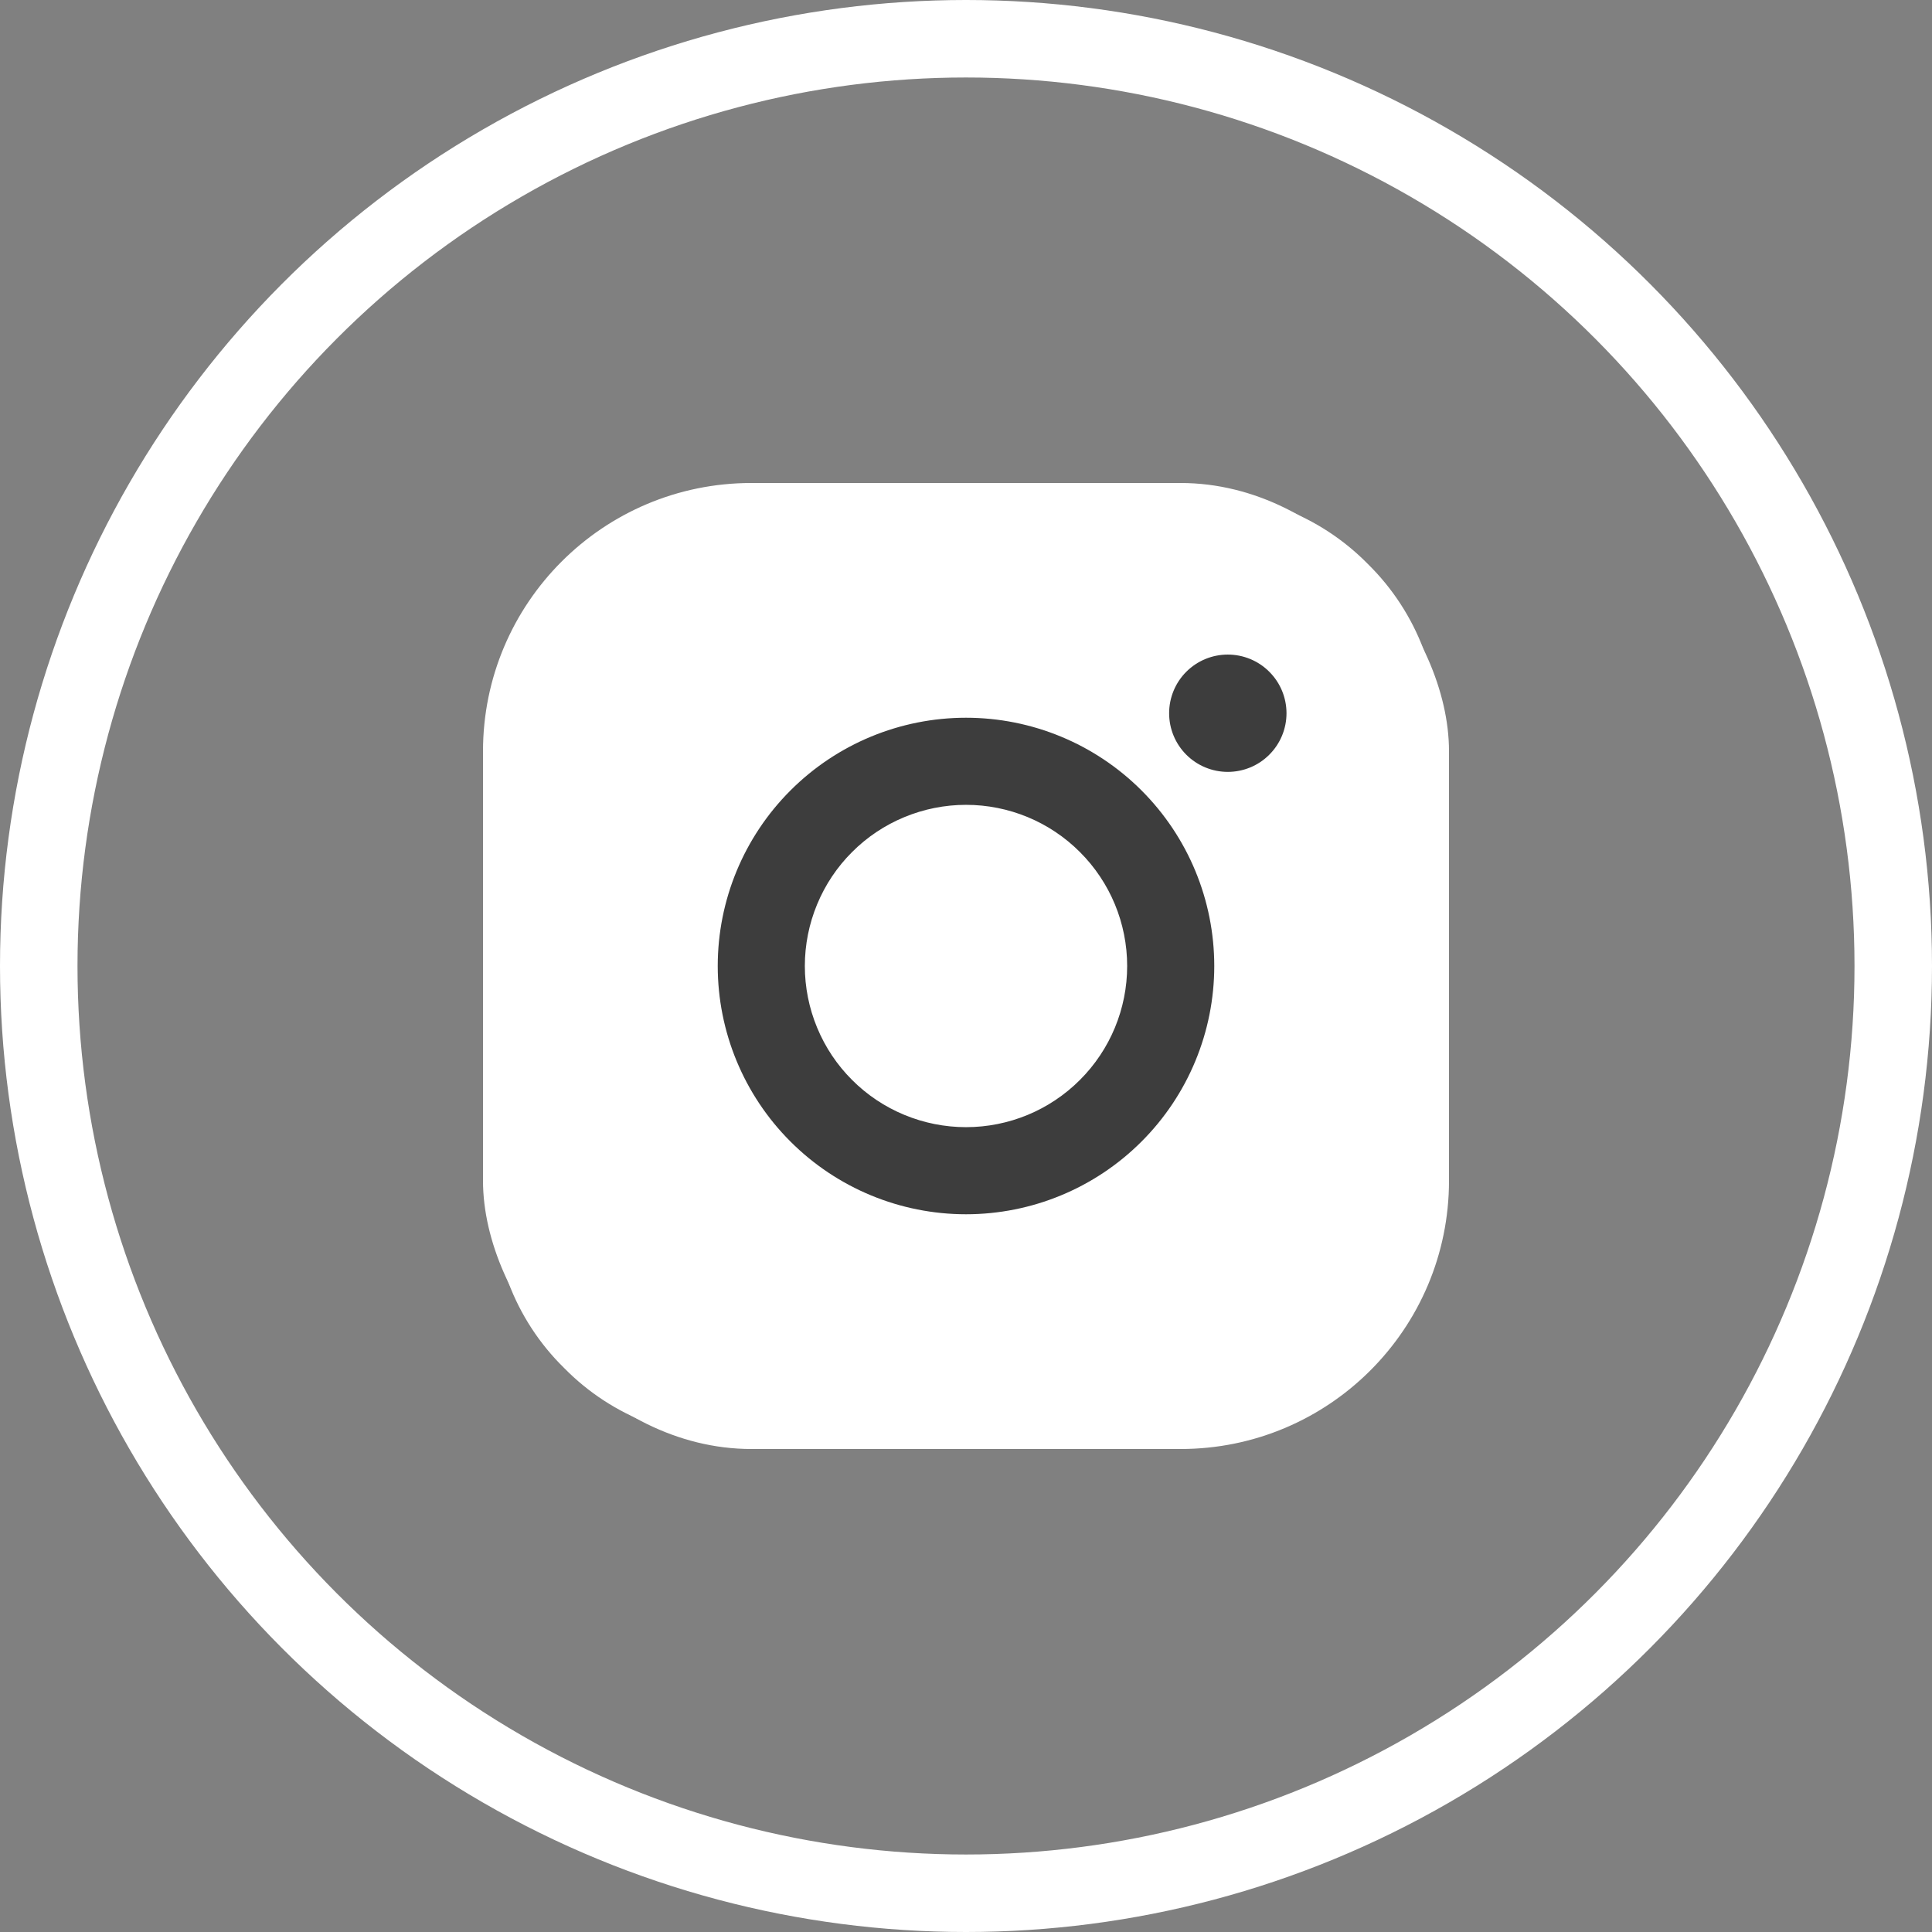 <?xml version="1.0" encoding="UTF-8"?> <svg xmlns="http://www.w3.org/2000/svg" width="36" height="36" viewBox="0 0 36 36" fill="none"><rect x="0" y="0" width="36" height="36" fill="#808080" stroke="none"/> <circle cx="18" cy="18" r="17.278" stroke="white" stroke-width="1.444"></circle> <rect x="9" y="9" width="18" height="18" rx="5" fill="white"></rect> <path fill-rule="evenodd" clip-rule="evenodd" d="M18 9C15.556 9 15.25 9.01 14.29 9.054C13.331 9.098 12.677 9.25 12.104 9.473C11.504 9.698 10.96 10.052 10.51 10.511C10.053 10.96 9.698 11.504 9.472 12.104C9.251 12.677 9.098 13.332 9.054 14.29C9.011 15.25 9 15.555 9 18C9 20.445 9.01 20.75 9.054 21.71C9.098 22.669 9.25 23.323 9.473 23.896C9.698 24.496 10.052 25.04 10.511 25.49C10.96 25.948 11.504 26.302 12.104 26.528C12.677 26.75 13.331 26.902 14.29 26.946C15.25 26.99 15.556 27 18 27C20.444 27 20.75 26.99 21.71 26.946C22.669 26.902 23.323 26.75 23.896 26.527C24.496 26.302 25.04 25.948 25.49 25.489C25.948 25.04 26.302 24.496 26.528 23.896C26.75 23.323 26.902 22.669 26.946 21.71C26.99 20.75 27 20.444 27 18C27 15.556 26.99 15.25 26.946 14.29C26.902 13.331 26.75 12.677 26.527 12.104C26.301 11.504 25.947 10.96 25.489 10.51C25.04 10.053 24.496 9.698 23.896 9.472C23.323 9.251 22.668 9.098 21.71 9.054C20.75 9.011 20.445 9 18 9ZM18 10.622C20.403 10.622 20.688 10.631 21.637 10.674C22.514 10.714 22.991 10.86 23.308 10.984C23.728 11.147 24.028 11.342 24.343 11.657C24.658 11.972 24.853 12.272 25.016 12.692C25.139 13.009 25.286 13.486 25.326 14.363C25.369 15.312 25.378 15.597 25.378 18C25.378 20.403 25.369 20.688 25.326 21.637C25.286 22.514 25.14 22.991 25.016 23.308C24.872 23.699 24.642 24.053 24.343 24.343C24.053 24.642 23.699 24.872 23.308 25.016C22.991 25.139 22.514 25.286 21.637 25.326C20.688 25.369 20.404 25.378 18 25.378C15.596 25.378 15.312 25.369 14.363 25.326C13.486 25.286 13.009 25.14 12.692 25.016C12.301 24.872 11.947 24.642 11.657 24.343C11.358 24.053 11.128 23.699 10.984 23.308C10.861 22.991 10.714 22.514 10.674 21.637C10.631 20.688 10.622 20.403 10.622 18C10.622 15.597 10.631 15.312 10.674 14.363C10.714 13.486 10.86 13.009 10.984 12.692C11.147 12.272 11.342 11.972 11.657 11.657C11.947 11.358 12.301 11.128 12.692 10.984C13.009 10.861 13.486 10.714 14.363 10.674C15.312 10.631 15.597 10.622 18 10.622V10.622Z" fill="white"></path> <path fill-rule="evenodd" clip-rule="evenodd" d="M18 21.003C17.606 21.003 17.215 20.925 16.851 20.774C16.486 20.623 16.155 20.402 15.877 20.123C15.598 19.845 15.377 19.514 15.226 19.149C15.075 18.785 14.997 18.394 14.997 18C14.997 17.606 15.075 17.215 15.226 16.851C15.377 16.486 15.598 16.155 15.877 15.877C16.155 15.598 16.486 15.377 16.851 15.226C17.215 15.075 17.606 14.997 18 14.997C18.797 14.997 19.56 15.313 20.123 15.877C20.687 16.44 21.003 17.204 21.003 18C21.003 18.797 20.687 19.56 20.123 20.123C19.56 20.687 18.797 21.003 18 21.003V21.003ZM18 13.374C16.773 13.374 15.597 13.861 14.729 14.729C13.861 15.597 13.374 16.773 13.374 18C13.374 19.227 13.861 20.404 14.729 21.271C15.597 22.139 16.773 22.626 18 22.626C19.227 22.626 20.404 22.139 21.271 21.271C22.139 20.404 22.626 19.227 22.626 18C22.626 16.773 22.139 15.597 21.271 14.729C20.404 13.861 19.227 13.374 18 13.374V13.374ZM23.972 13.29C23.972 13.58 23.857 13.858 23.651 14.063C23.447 14.268 23.168 14.383 22.878 14.383C22.588 14.383 22.31 14.268 22.105 14.063C21.9 13.858 21.785 13.58 21.785 13.29C21.785 13 21.9 12.722 22.105 12.517C22.31 12.312 22.588 12.197 22.878 12.197C23.168 12.197 23.447 12.312 23.651 12.517C23.857 12.722 23.972 13 23.972 13.29" fill="#3D3D3D"></path> </svg> 